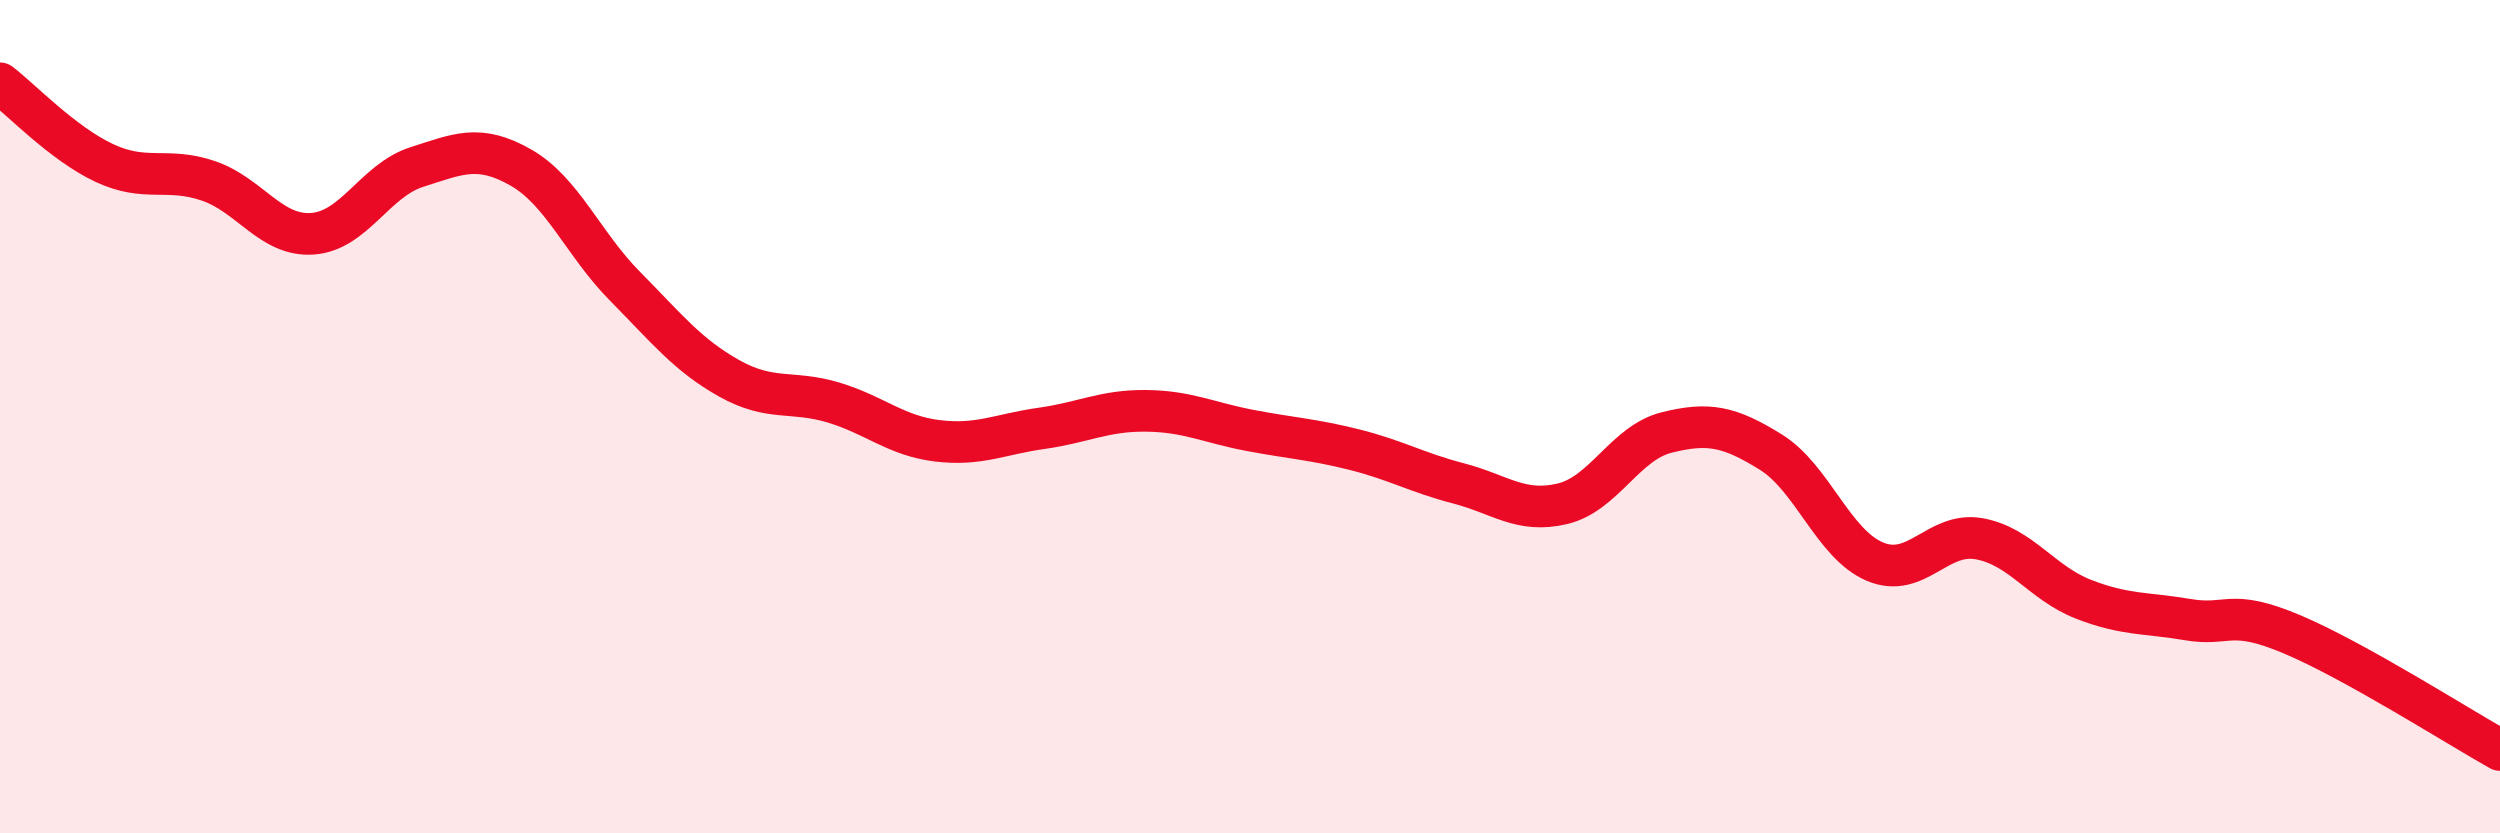 
    <svg width="60" height="20" viewBox="0 0 60 20" xmlns="http://www.w3.org/2000/svg">
      <path
        d="M 0,2 C 0.5,2.38 1.5,3.44 2.5,3.91 C 3.5,4.38 4,4 5,4.34 C 6,4.68 6.5,5.68 7.5,5.61 C 8.5,5.54 9,4.33 10,4.01 C 11,3.69 11.5,3.45 12.5,4.02 C 13.5,4.59 14,5.86 15,6.87 C 16,7.88 16.5,8.52 17.5,9.08 C 18.5,9.64 19,9.36 20,9.66 C 21,9.96 21.5,10.46 22.5,10.58 C 23.5,10.7 24,10.42 25,10.28 C 26,10.14 26.5,9.85 27.5,9.86 C 28.5,9.87 29,10.14 30,10.33 C 31,10.52 31.5,10.54 32.5,10.79 C 33.5,11.04 34,11.34 35,11.6 C 36,11.86 36.5,12.33 37.5,12.09 C 38.5,11.85 39,10.63 40,10.38 C 41,10.13 41.5,10.23 42.5,10.85 C 43.5,11.47 44,13.06 45,13.48 C 46,13.9 46.5,12.75 47.5,12.93 C 48.5,13.11 49,13.99 50,14.38 C 51,14.77 51.5,14.7 52.5,14.87 C 53.5,15.04 53.5,14.59 55,15.22 C 56.5,15.85 59,17.44 60,18L60 20L0 20Z"
        fill="#EB0A25"
        opacity="0.1"
        stroke-linecap="round"
        stroke-linejoin="round"
      />
      <path
        d="M 0,2 C 0.5,2.38 1.5,3.44 2.5,3.91 C 3.5,4.38 4,4 5,4.34 C 6,4.68 6.5,5.68 7.5,5.61 C 8.5,5.54 9,4.33 10,4.01 C 11,3.69 11.5,3.45 12.5,4.02 C 13.5,4.59 14,5.86 15,6.87 C 16,7.88 16.5,8.52 17.5,9.08 C 18.5,9.64 19,9.36 20,9.66 C 21,9.96 21.5,10.46 22.5,10.58 C 23.5,10.7 24,10.42 25,10.28 C 26,10.14 26.5,9.85 27.5,9.86 C 28.5,9.87 29,10.14 30,10.33 C 31,10.52 31.5,10.54 32.5,10.79 C 33.5,11.04 34,11.34 35,11.6 C 36,11.86 36.5,12.33 37.5,12.09 C 38.5,11.85 39,10.63 40,10.38 C 41,10.13 41.5,10.23 42.5,10.85 C 43.5,11.47 44,13.06 45,13.48 C 46,13.9 46.5,12.75 47.5,12.93 C 48.5,13.11 49,13.99 50,14.38 C 51,14.77 51.5,14.7 52.5,14.87 C 53.5,15.04 53.5,14.59 55,15.22 C 56.5,15.85 59,17.44 60,18"
        stroke="#EB0A25"
        stroke-width="1"
        fill="none"
        stroke-linecap="round"
        stroke-linejoin="round"
      />
    </svg>
  